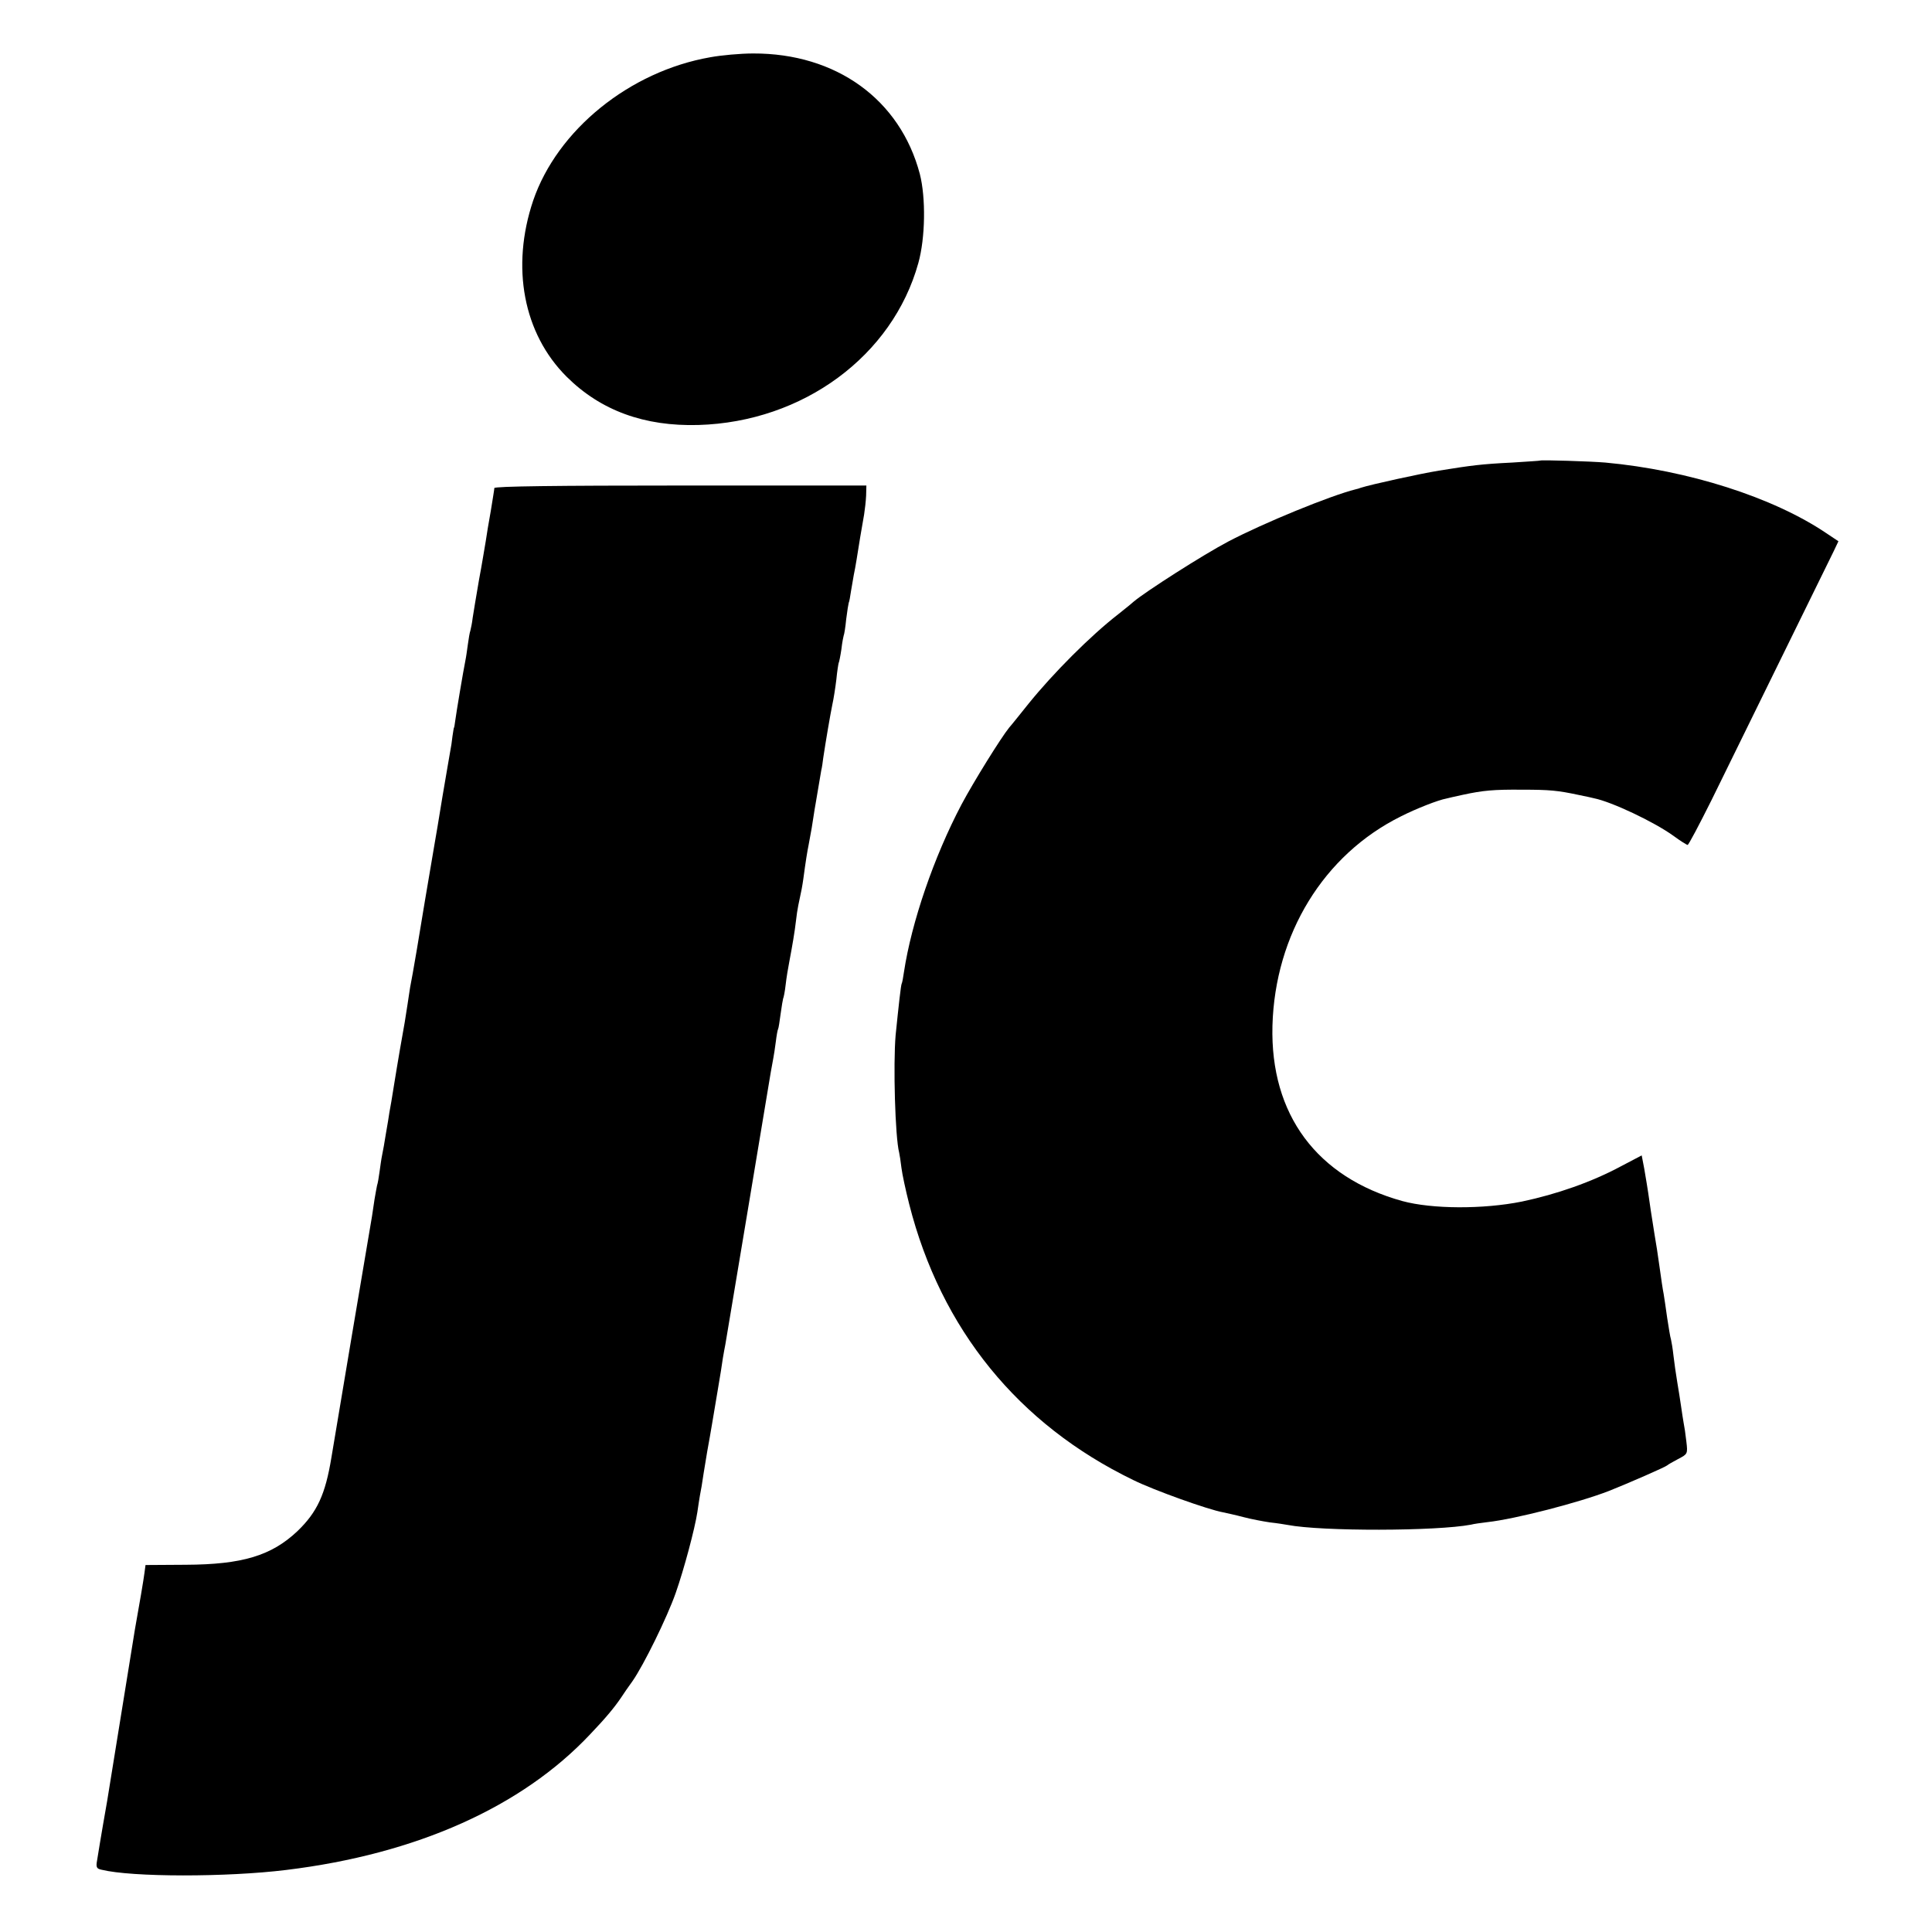 <?xml version="1.0" standalone="no"?>
<!DOCTYPE svg PUBLIC "-//W3C//DTD SVG 20010904//EN"
 "http://www.w3.org/TR/2001/REC-SVG-20010904/DTD/svg10.dtd">
<svg version="1.0" xmlns="http://www.w3.org/2000/svg"
 width="766pt" height="766pt" viewBox="0 0 766 766"
 preserveAspectRatio="xMidYMid meet">
<g transform="translate(0,766) scale(0.1,-0.1)"
fill="#000000" stroke="none">
<path d="M2816 7433 c-320 -56 -606 -288 -702 -568 -89 -264 -39 -528 133
-699 135 -134 308 -197 522 -191 415 12 770 274 872 642 28 100 30 259 6 353
-78 296 -332 479 -661 478 -50 0 -127 -7 -170 -15z"/>
<path d="M6107 5834 c-1 -1 -51 -4 -112 -8 -122 -6 -159 -11 -290 -32 -74 -12
-270 -55 -310 -68 -5 -2 -14 -5 -20 -6 -100 -25 -364 -133 -505 -207 -99 -52
-329 -199 -376 -239 -12 -11 -39 -32 -60 -49 -111 -86 -259 -235 -356 -355
-33 -41 -67 -84 -77 -95 -33 -41 -140 -213 -189 -305 -109 -207 -198 -466
-228 -664 -3 -22 -7 -43 -9 -46 -3 -5 -12 -86 -24 -204 -10 -116 -2 -405 14
-466 2 -8 6 -35 9 -60 3 -25 17 -90 31 -145 126 -495 432 -872 888 -1093 83
-41 299 -118 356 -128 14 -3 51 -11 81 -19 30 -8 78 -17 105 -21 28 -3 59 -8
70 -10 135 -26 591 -25 727 1 11 3 40 7 65 10 110 12 365 78 483 124 78 31
224 95 230 101 3 3 22 14 43 25 38 20 39 20 33 70 -3 28 -8 61 -11 75 -2 13
-7 42 -10 65 -3 22 -10 65 -15 95 -5 30 -12 78 -15 105 -3 28 -8 57 -10 65 -3
8 -9 47 -15 85 -5 39 -12 81 -14 95 -3 14 -10 61 -16 105 -6 44 -15 103 -20
130 -4 28 -14 86 -20 130 -6 44 -16 103 -21 132 l-10 52 -82 -43 c-115 -62
-255 -111 -393 -140 -154 -31 -356 -30 -474 2 -339 94 -524 343 -515 695 10
363 203 678 509 830 61 31 148 65 181 71 6 2 35 8 66 15 79 17 121 21 234 20
109 0 141 -3 225 -21 30 -6 57 -12 60 -13 70 -14 239 -94 315 -149 27 -20 53
-36 56 -36 4 0 46 80 95 178 85 173 446 909 484 986 l19 40 -48 32 c-210 142
-548 250 -876 280 -58 5 -254 11 -258 8z"/>
<path d="M1960 5725 c0 -5 -7 -46 -14 -90 -8 -44 -17 -98 -20 -120 -4 -22 -15
-92 -27 -155 -11 -63 -22 -131 -25 -150 -2 -19 -7 -42 -9 -50 -3 -8 -7 -33
-10 -55 -3 -22 -7 -51 -10 -65 -8 -39 -36 -206 -40 -237 -2 -15 -4 -28 -5 -28
-1 0 -3 -15 -6 -34 -2 -19 -6 -46 -9 -60 -3 -14 -16 -96 -31 -181 -14 -85 -27
-166 -30 -180 -10 -58 -35 -207 -39 -230 -18 -112 -50 -302 -59 -345 -2 -11
-6 -41 -10 -66 -8 -54 -12 -78 -31 -184 -7 -44 -17 -98 -20 -120 -13 -80 -16
-100 -21 -125 -2 -14 -8 -52 -14 -85 -5 -33 -12 -71 -15 -85 -3 -14 -7 -43
-10 -65 -3 -22 -7 -47 -10 -55 -2 -8 -6 -33 -10 -55 -3 -22 -8 -52 -10 -67 -7
-40 -155 -918 -161 -957 -24 -146 -56 -216 -135 -292 -103 -97 -218 -132 -443
-133 l-159 -1 -4 -30 c-3 -25 -21 -131 -38 -225 -2 -14 -27 -167 -55 -340 -28
-173 -53 -326 -55 -340 -4 -22 -27 -154 -40 -236 -5 -27 -2 -33 17 -37 121
-30 498 -30 733 -1 517 63 934 250 1205 538 62 65 96 106 123 146 9 14 29 43
45 65 44 63 137 252 171 349 33 94 76 255 86 321 3 23 8 52 10 65 3 14 10 54
15 90 6 36 12 74 14 85 6 30 15 86 21 120 3 17 12 73 21 125 9 52 18 109 20
125 3 17 7 41 10 55 5 29 172 1029 180 1079 3 18 8 43 10 55 2 11 7 41 10 66
3 25 7 47 9 50 2 3 6 30 10 60 4 30 9 58 10 61 2 3 7 28 10 55 3 27 10 69 15
94 11 58 21 116 26 160 2 19 6 46 9 60 13 60 16 77 20 105 9 68 16 111 21 135
12 64 14 76 19 110 3 20 7 45 9 55 2 11 7 40 11 65 4 25 9 54 11 65 3 11 6 34
8 50 10 67 28 172 36 211 5 22 12 67 16 100 3 32 8 62 9 65 2 3 7 28 11 55 3
27 8 51 9 54 2 3 7 33 10 65 4 33 9 62 10 65 2 3 6 24 9 46 4 22 9 51 11 64 3
14 8 41 11 60 7 46 22 136 30 180 3 19 7 53 8 75 l1 40 -737 0 c-487 0 -738
-3 -738 -10z"/>
</g>
</svg>
